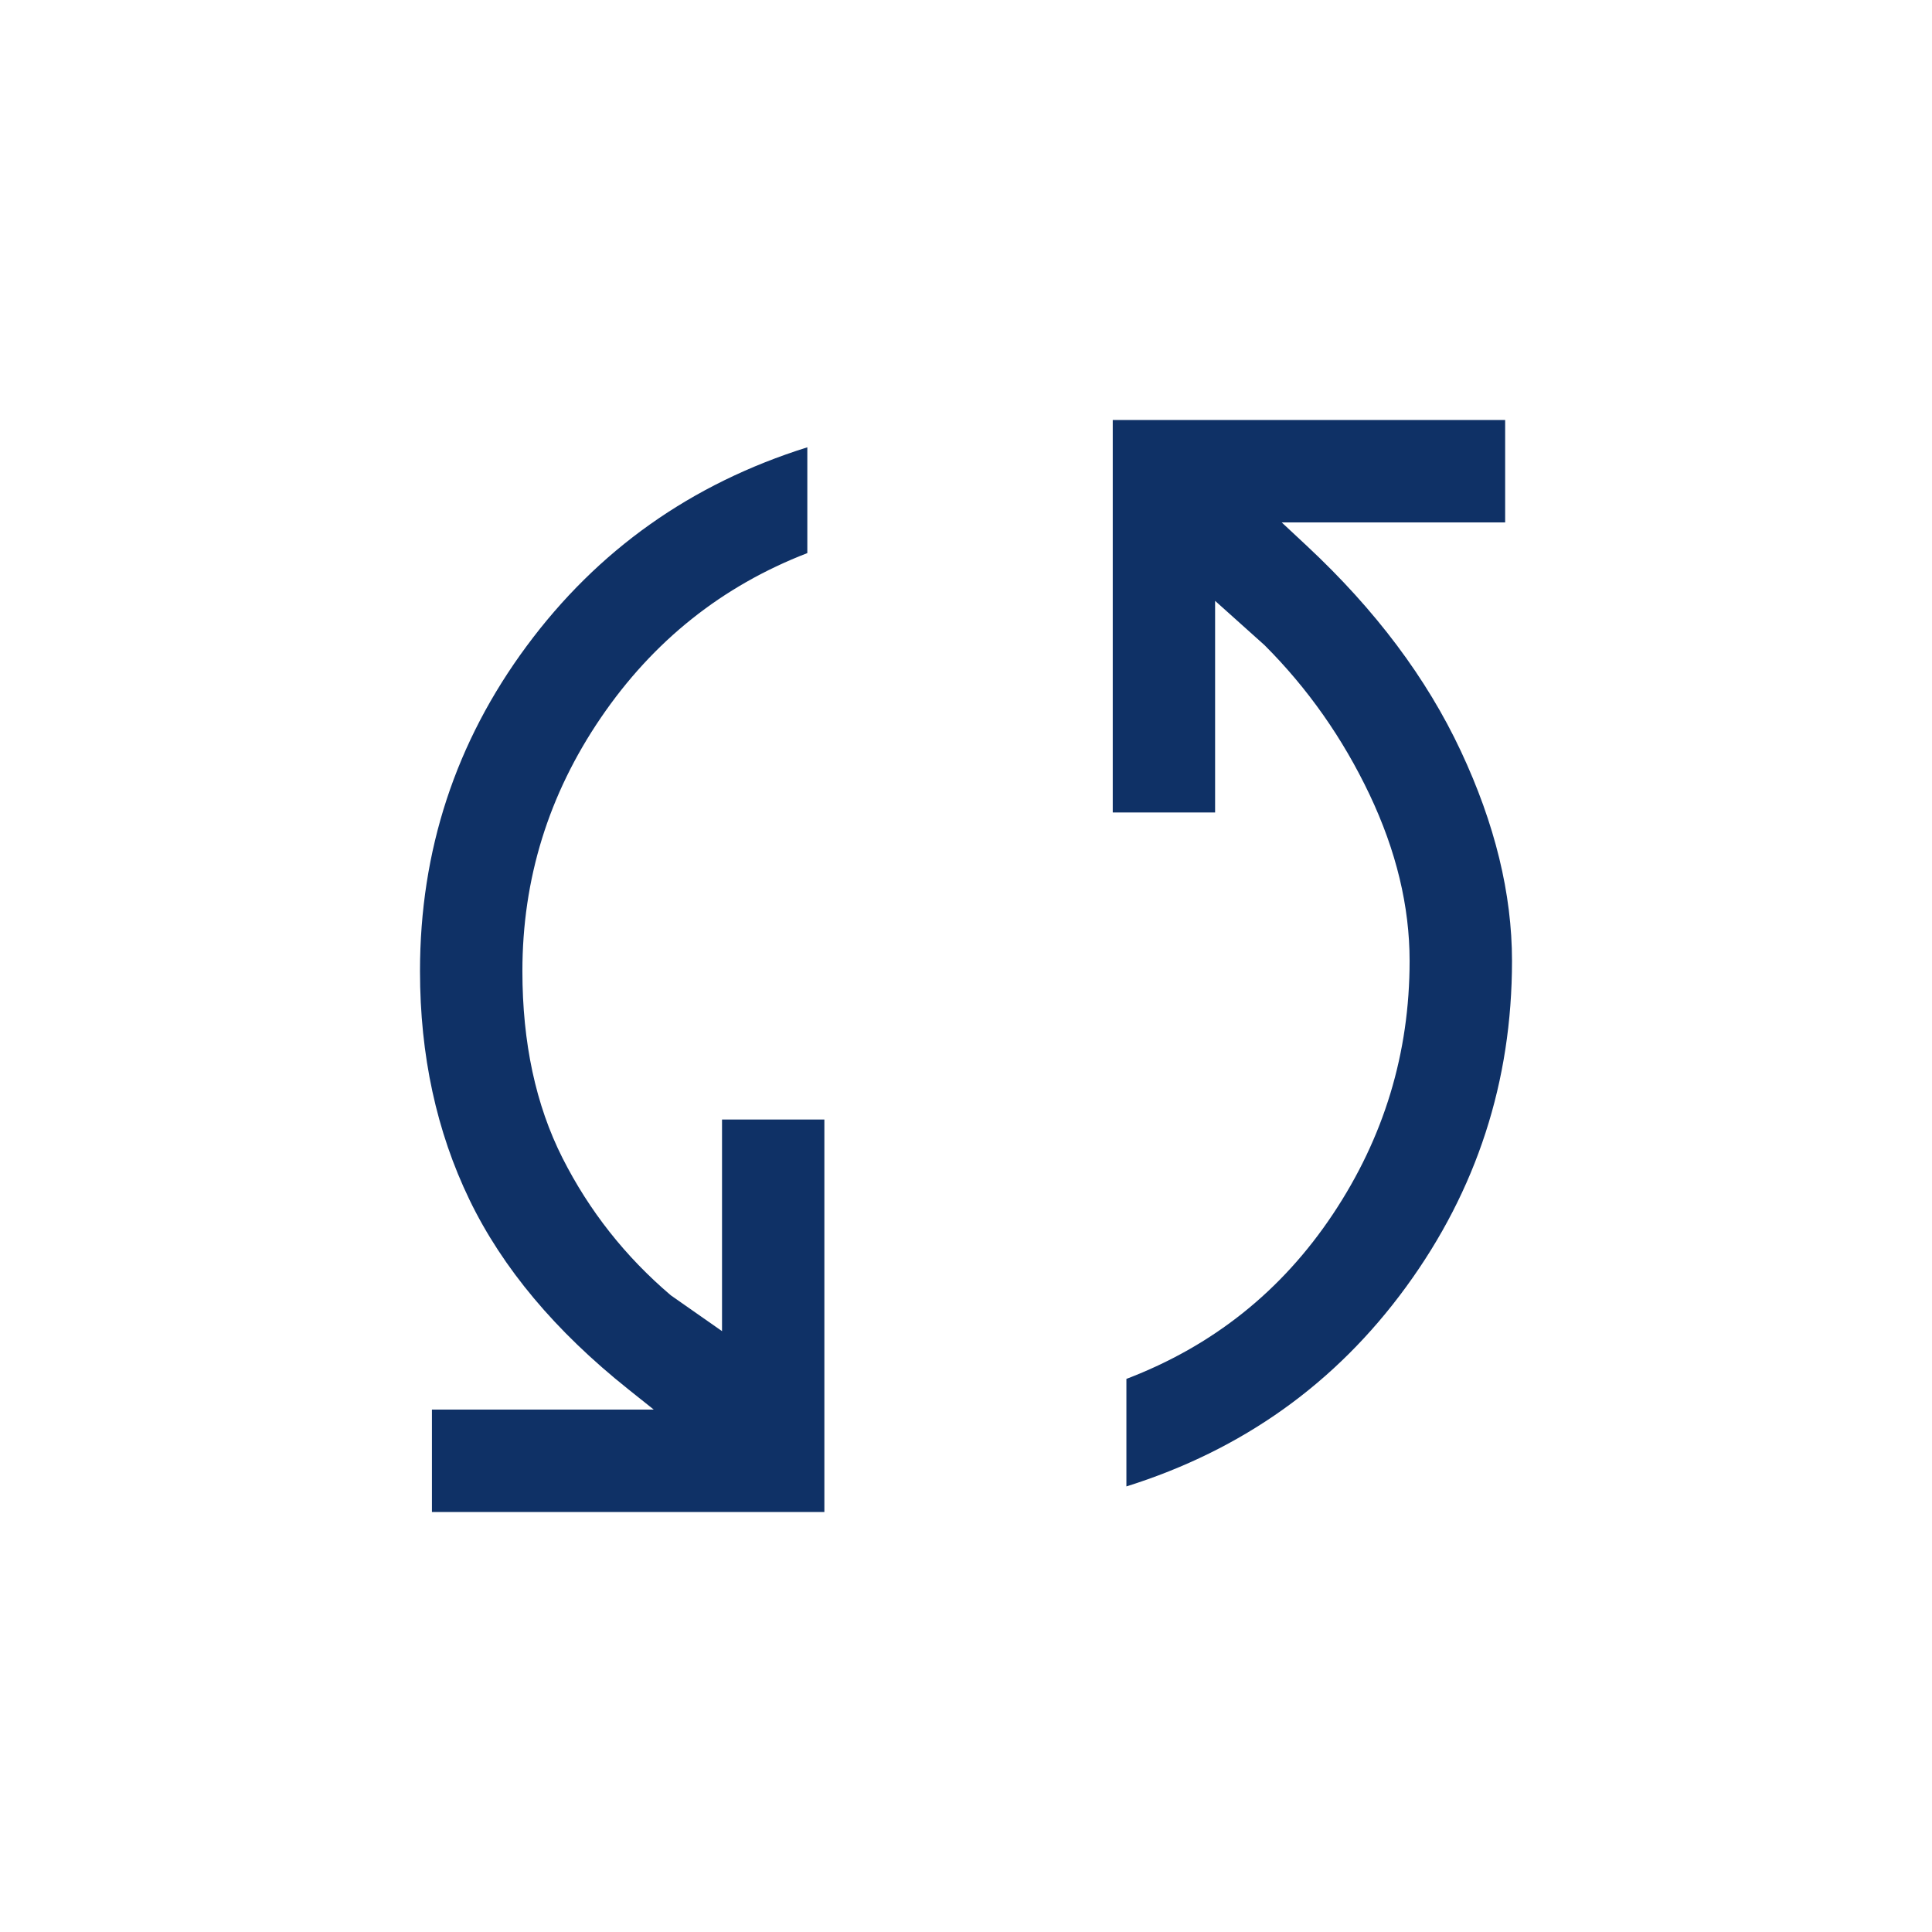 <svg xmlns="http://www.w3.org/2000/svg" xmlns:xlink="http://www.w3.org/1999/xlink" width="46px" height="46px" viewBox="0 0 46 46"><title>process</title><g id="process" stroke="none" stroke-width="1" fill="none" fill-rule="evenodd"><g id="sync_FILL0_wght400_GRAD0_opsz48-(1)" transform="translate(10, 10)" fill="#0F3166" fill-rule="nonzero"><path d="M0.284,26 L0.284,23.562 L5.566,23.562 L4.956,23.075 C3.223,21.694 1.964,20.191 1.178,18.566 C0.393,16.941 0,15.126 0,13.122 C0,10.251 0.846,7.671 2.539,5.383 C4.232,3.094 6.459,1.517 9.222,0.65 L9.222,3.169 C7.191,3.954 5.552,5.261 4.306,7.089 C3.06,8.917 2.438,10.928 2.438,13.122 C2.438,14.828 2.756,16.311 3.392,17.57 C4.029,18.83 4.889,19.92 5.972,20.841 L7.191,21.694 L7.191,16.656 L9.628,16.656 L9.628,26 L0.284,26 Z M16.819,25.391 L16.819,22.831 C18.877,22.046 20.516,20.739 21.734,18.911 C22.953,17.083 23.562,15.072 23.562,12.878 C23.562,11.578 23.244,10.258 22.608,8.917 C21.971,7.577 21.139,6.392 20.109,5.362 L18.931,4.306 L18.931,9.344 L16.494,9.344 L16.494,0 L25.837,0 L25.837,2.438 L20.516,2.438 L21.125,3.006 C22.75,4.523 23.969,6.148 24.781,7.881 C25.594,9.615 26,11.28 26,12.878 C26,15.749 25.16,18.335 23.481,20.637 C21.802,22.94 19.581,24.524 16.819,25.391 Z" id="Shape"></path></g></g></svg>